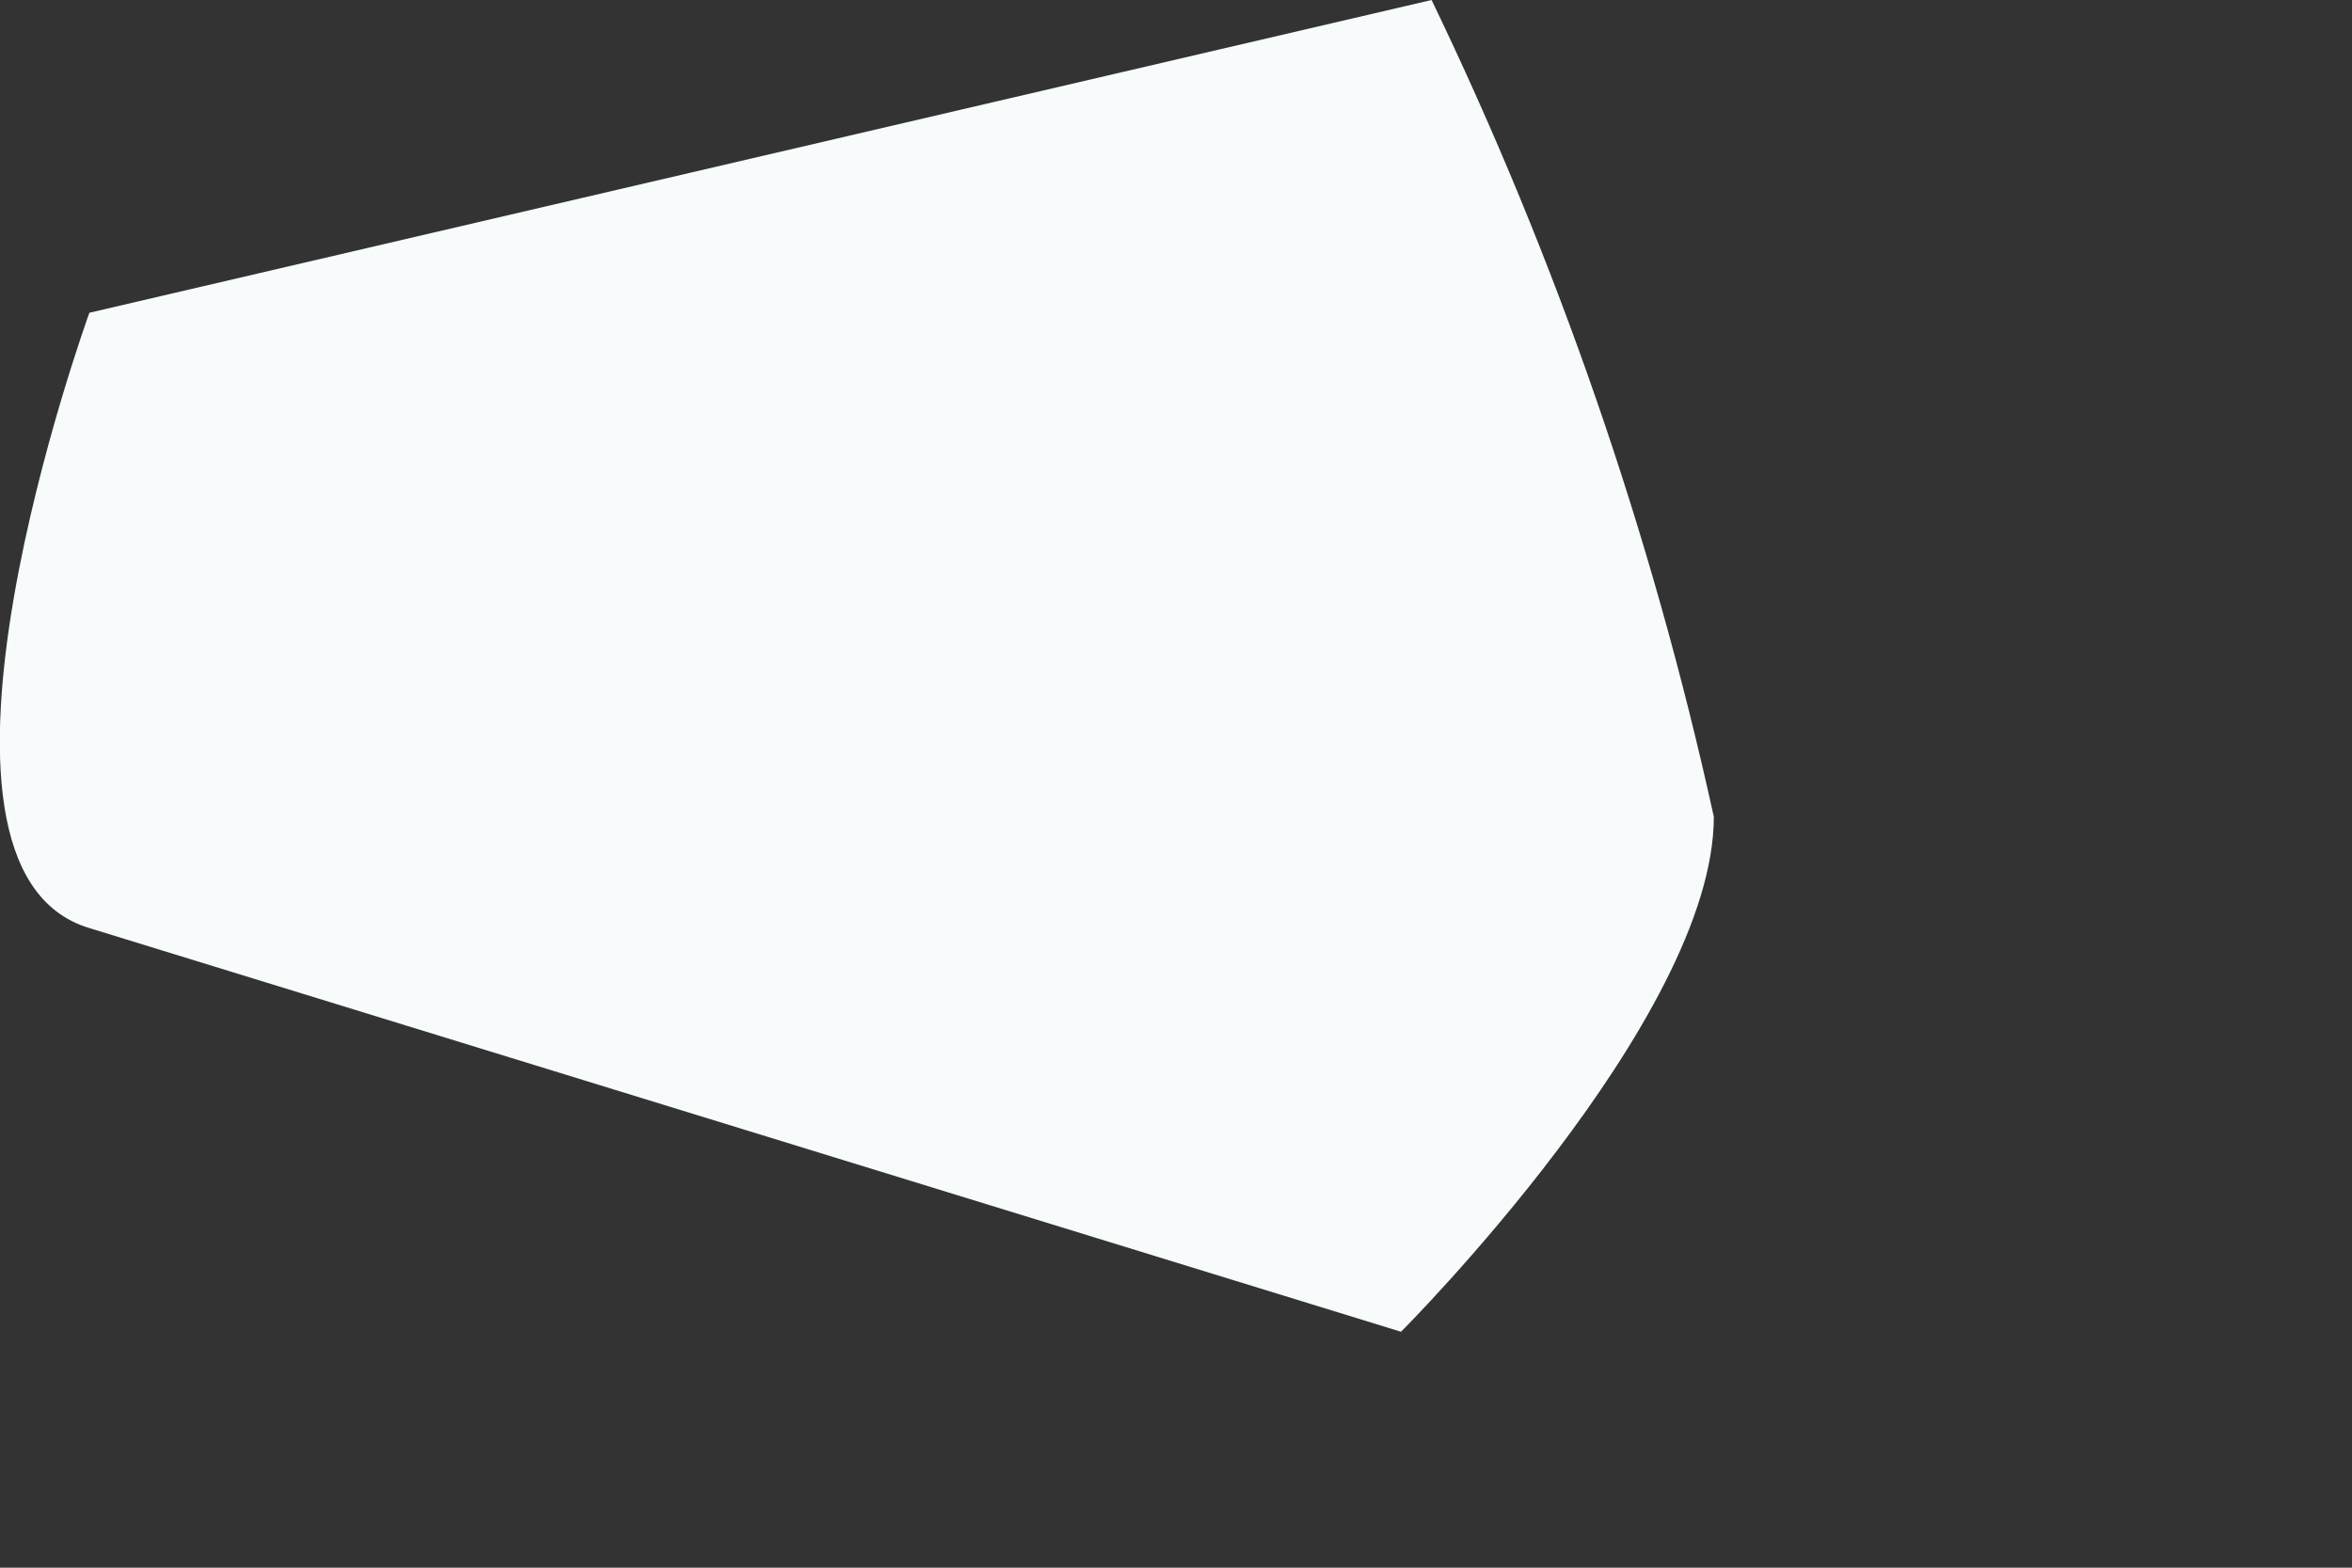 <?xml version="1.0" encoding="utf-8"?>
<svg xmlns="http://www.w3.org/2000/svg" fill="none" height="100%" overflow="visible" preserveAspectRatio="none" style="display: block;" viewBox="0 0 3 2" width="100%">
<rect x="0" y="0" width="3" height="2" fill="#333333" stroke="none"/>
<path d="M0.114 0.399C0.114 0.399 -0.143 1.107 0.114 1.184L1.787 1.699C1.787 1.699 2.186 1.3 2.186 1.042C2.107 0.682 1.986 0.332 1.826 0L0.114 0.399Z" fill="#F7FBFC" id="Vector"/>
</svg>